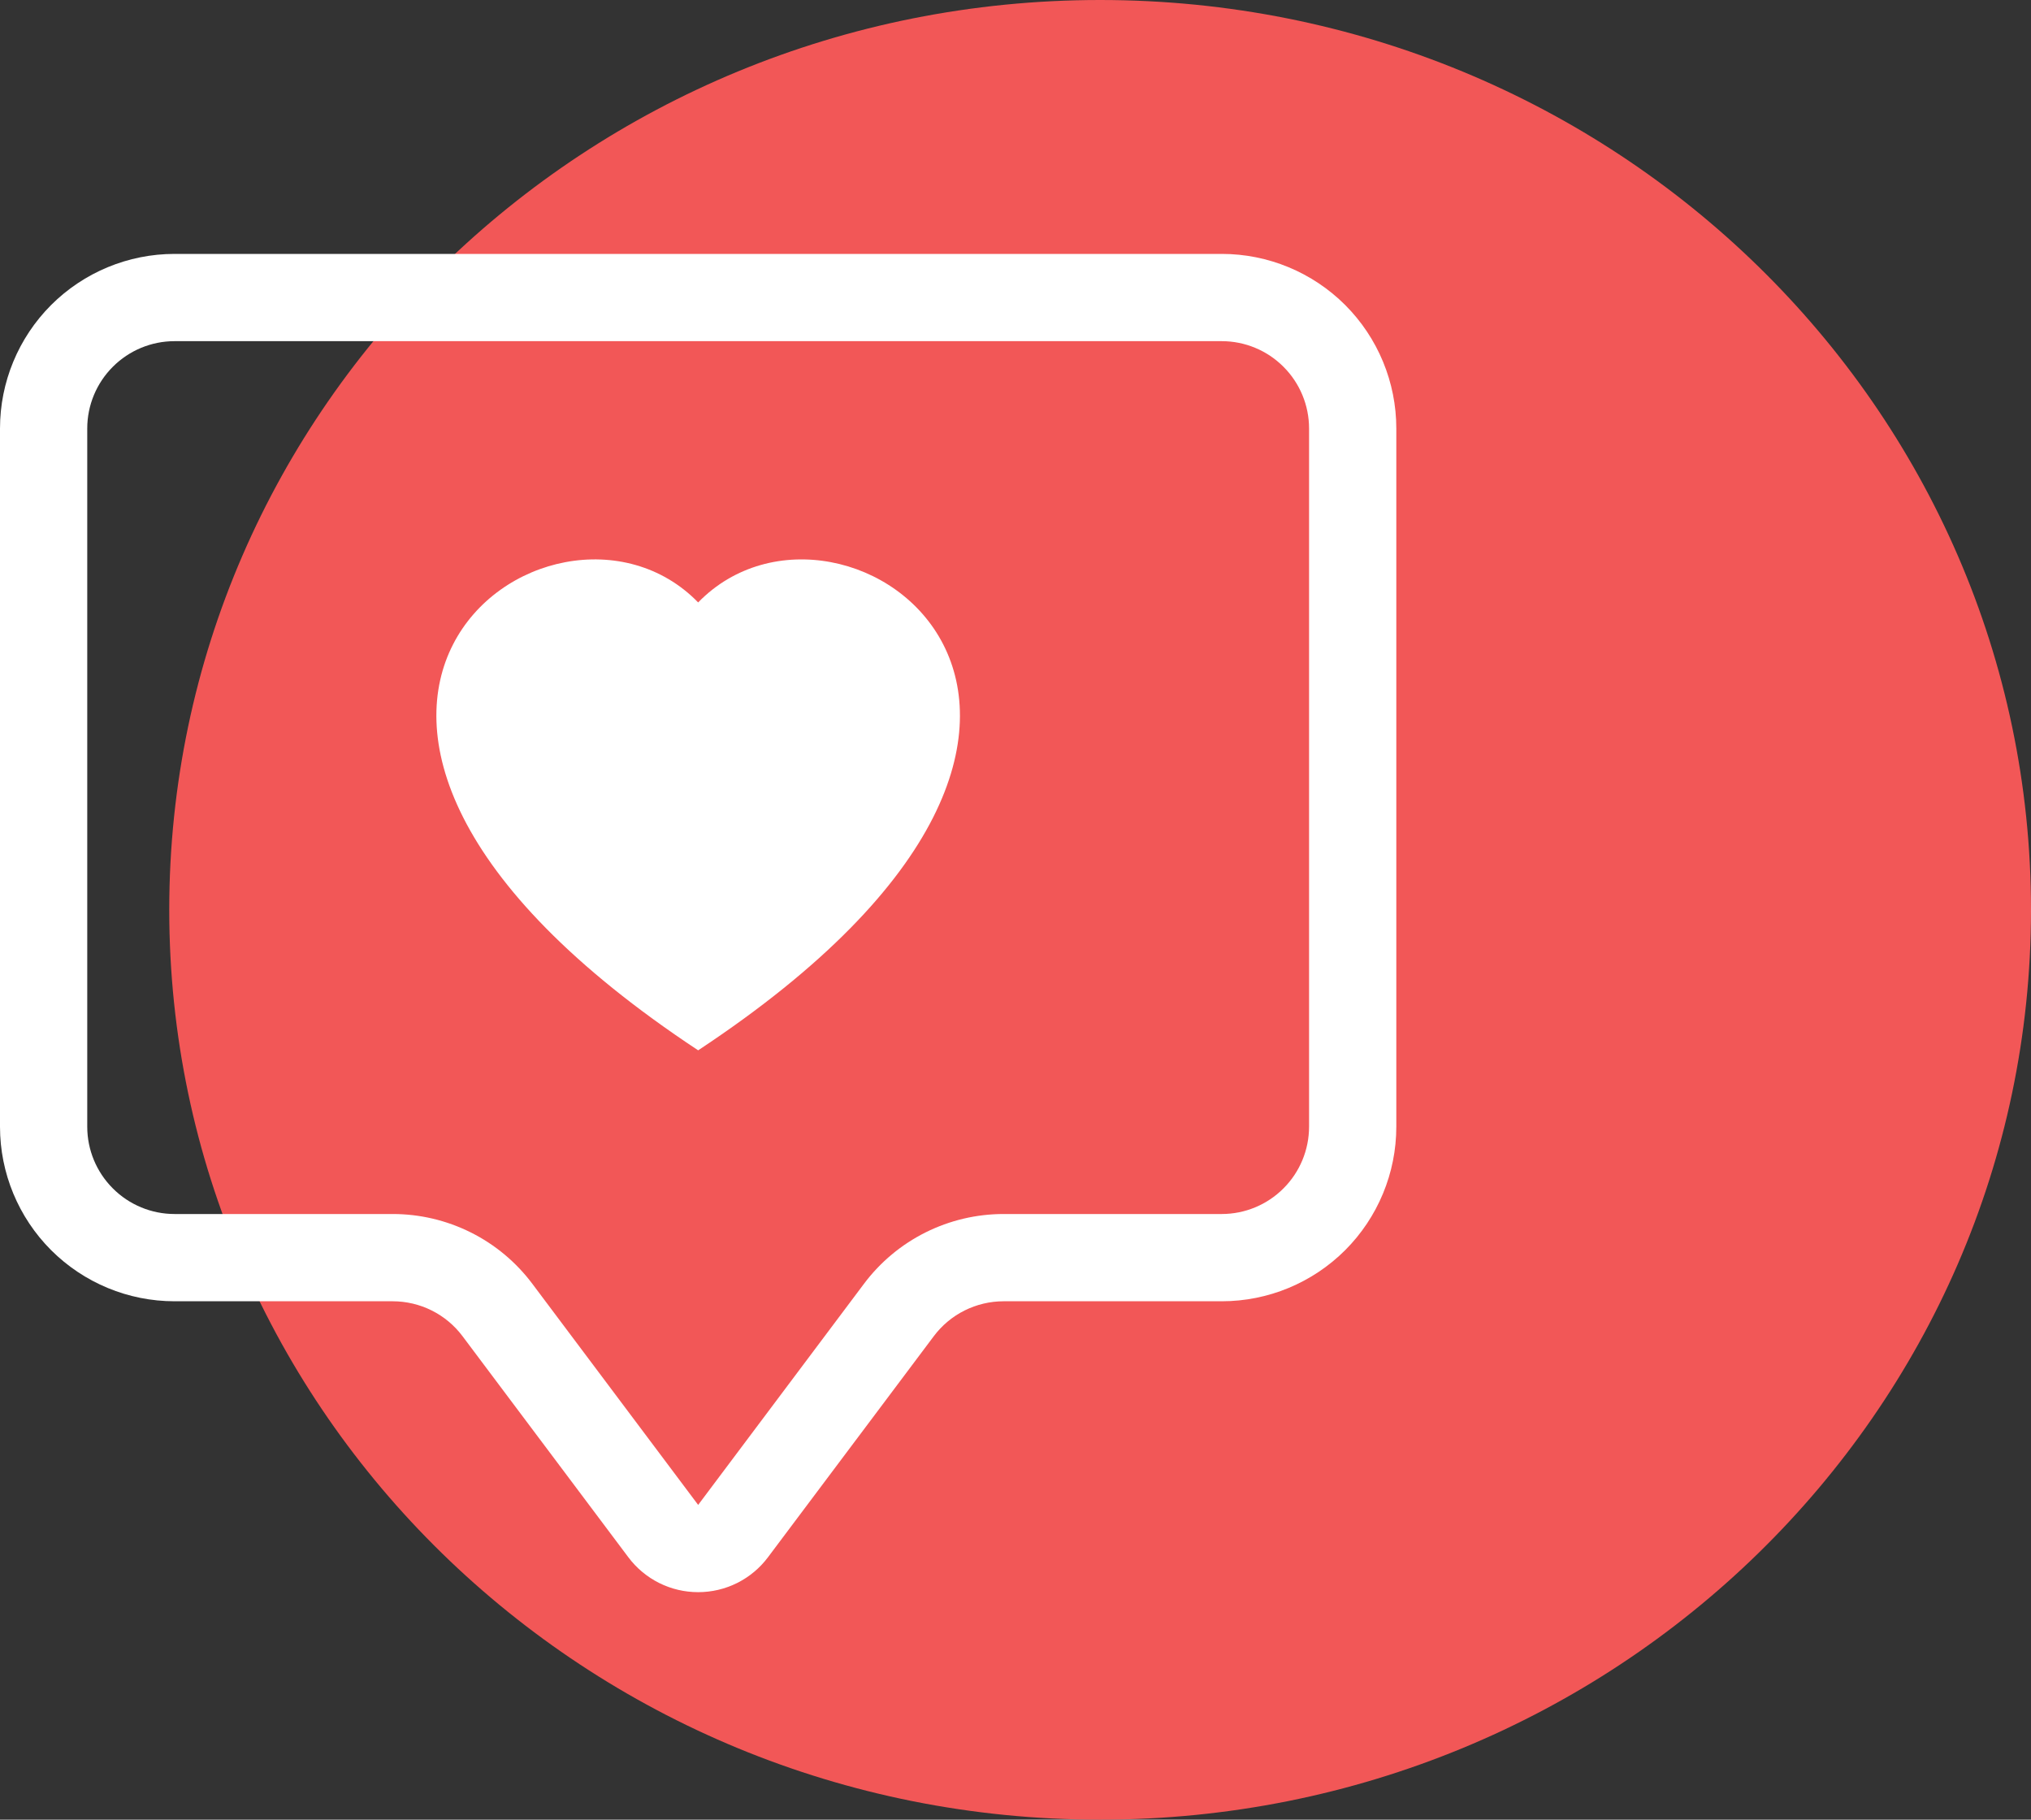 <svg width="48" height="43" viewBox="0 0 48 43" fill="none" xmlns="http://www.w3.org/2000/svg">
<rect x="0" y="0" width="48" height="43" fill="#333333" stroke="none"/>
<path d="M26 43C38.15 43 48 33.374 48 21.5C48 9.626 38.15 0 26 0C13.85 0 4 9.626 4 21.5C4 33.374 13.85 43 26 43Z" fill="#F25757"/>
<path d="M16.5 14.236C19.932 10.707 28.514 16.882 16.5 24.82C4.486 16.88 13.068 10.707 16.5 14.236Z" fill="white"/>
<path fill-rule="evenodd" clip-rule="evenodd" d="M1.208 7.208C1.982 6.435 3.031 6 4.125 6H28.875C29.969 6 31.018 6.435 31.792 7.208C32.565 7.982 33 9.031 33 10.125V26.625C33 27.719 32.565 28.768 31.792 29.542C31.018 30.315 29.969 30.75 28.875 30.75H23.719C23.399 30.75 23.083 30.825 22.796 30.968C22.51 31.111 22.261 31.319 22.069 31.575L18.15 36.799C17.958 37.056 17.709 37.263 17.422 37.407C17.136 37.55 16.82 37.624 16.5 37.624C16.18 37.624 15.864 37.55 15.578 37.407C15.291 37.263 15.042 37.056 14.85 36.799L10.931 31.575C10.739 31.319 10.49 31.111 10.204 30.968C9.917 30.825 9.601 30.75 9.281 30.75H4.125C3.031 30.75 1.982 30.315 1.208 29.542C0.435 28.768 0 27.719 0 26.625V10.125C0 9.031 0.435 7.982 1.208 7.208ZM30.333 8.667C29.947 8.28 29.422 8.062 28.875 8.062H4.125C3.578 8.062 3.053 8.28 2.667 8.667C2.28 9.053 2.062 9.578 2.062 10.125V26.625C2.062 27.172 2.28 27.697 2.667 28.083C3.053 28.47 3.578 28.688 4.125 28.688H9.281C9.922 28.688 10.553 28.837 11.126 29.123C11.699 29.409 12.197 29.825 12.581 30.337L16.5 35.562L20.419 30.337C20.803 29.825 21.301 29.409 21.874 29.123C22.447 28.837 23.078 28.688 23.719 28.688H28.875C29.422 28.688 29.947 28.47 30.333 28.083C30.72 27.697 30.938 27.172 30.938 26.625V10.125C30.938 9.578 30.72 9.053 30.333 8.667Z" fill="white"/>
</svg>
